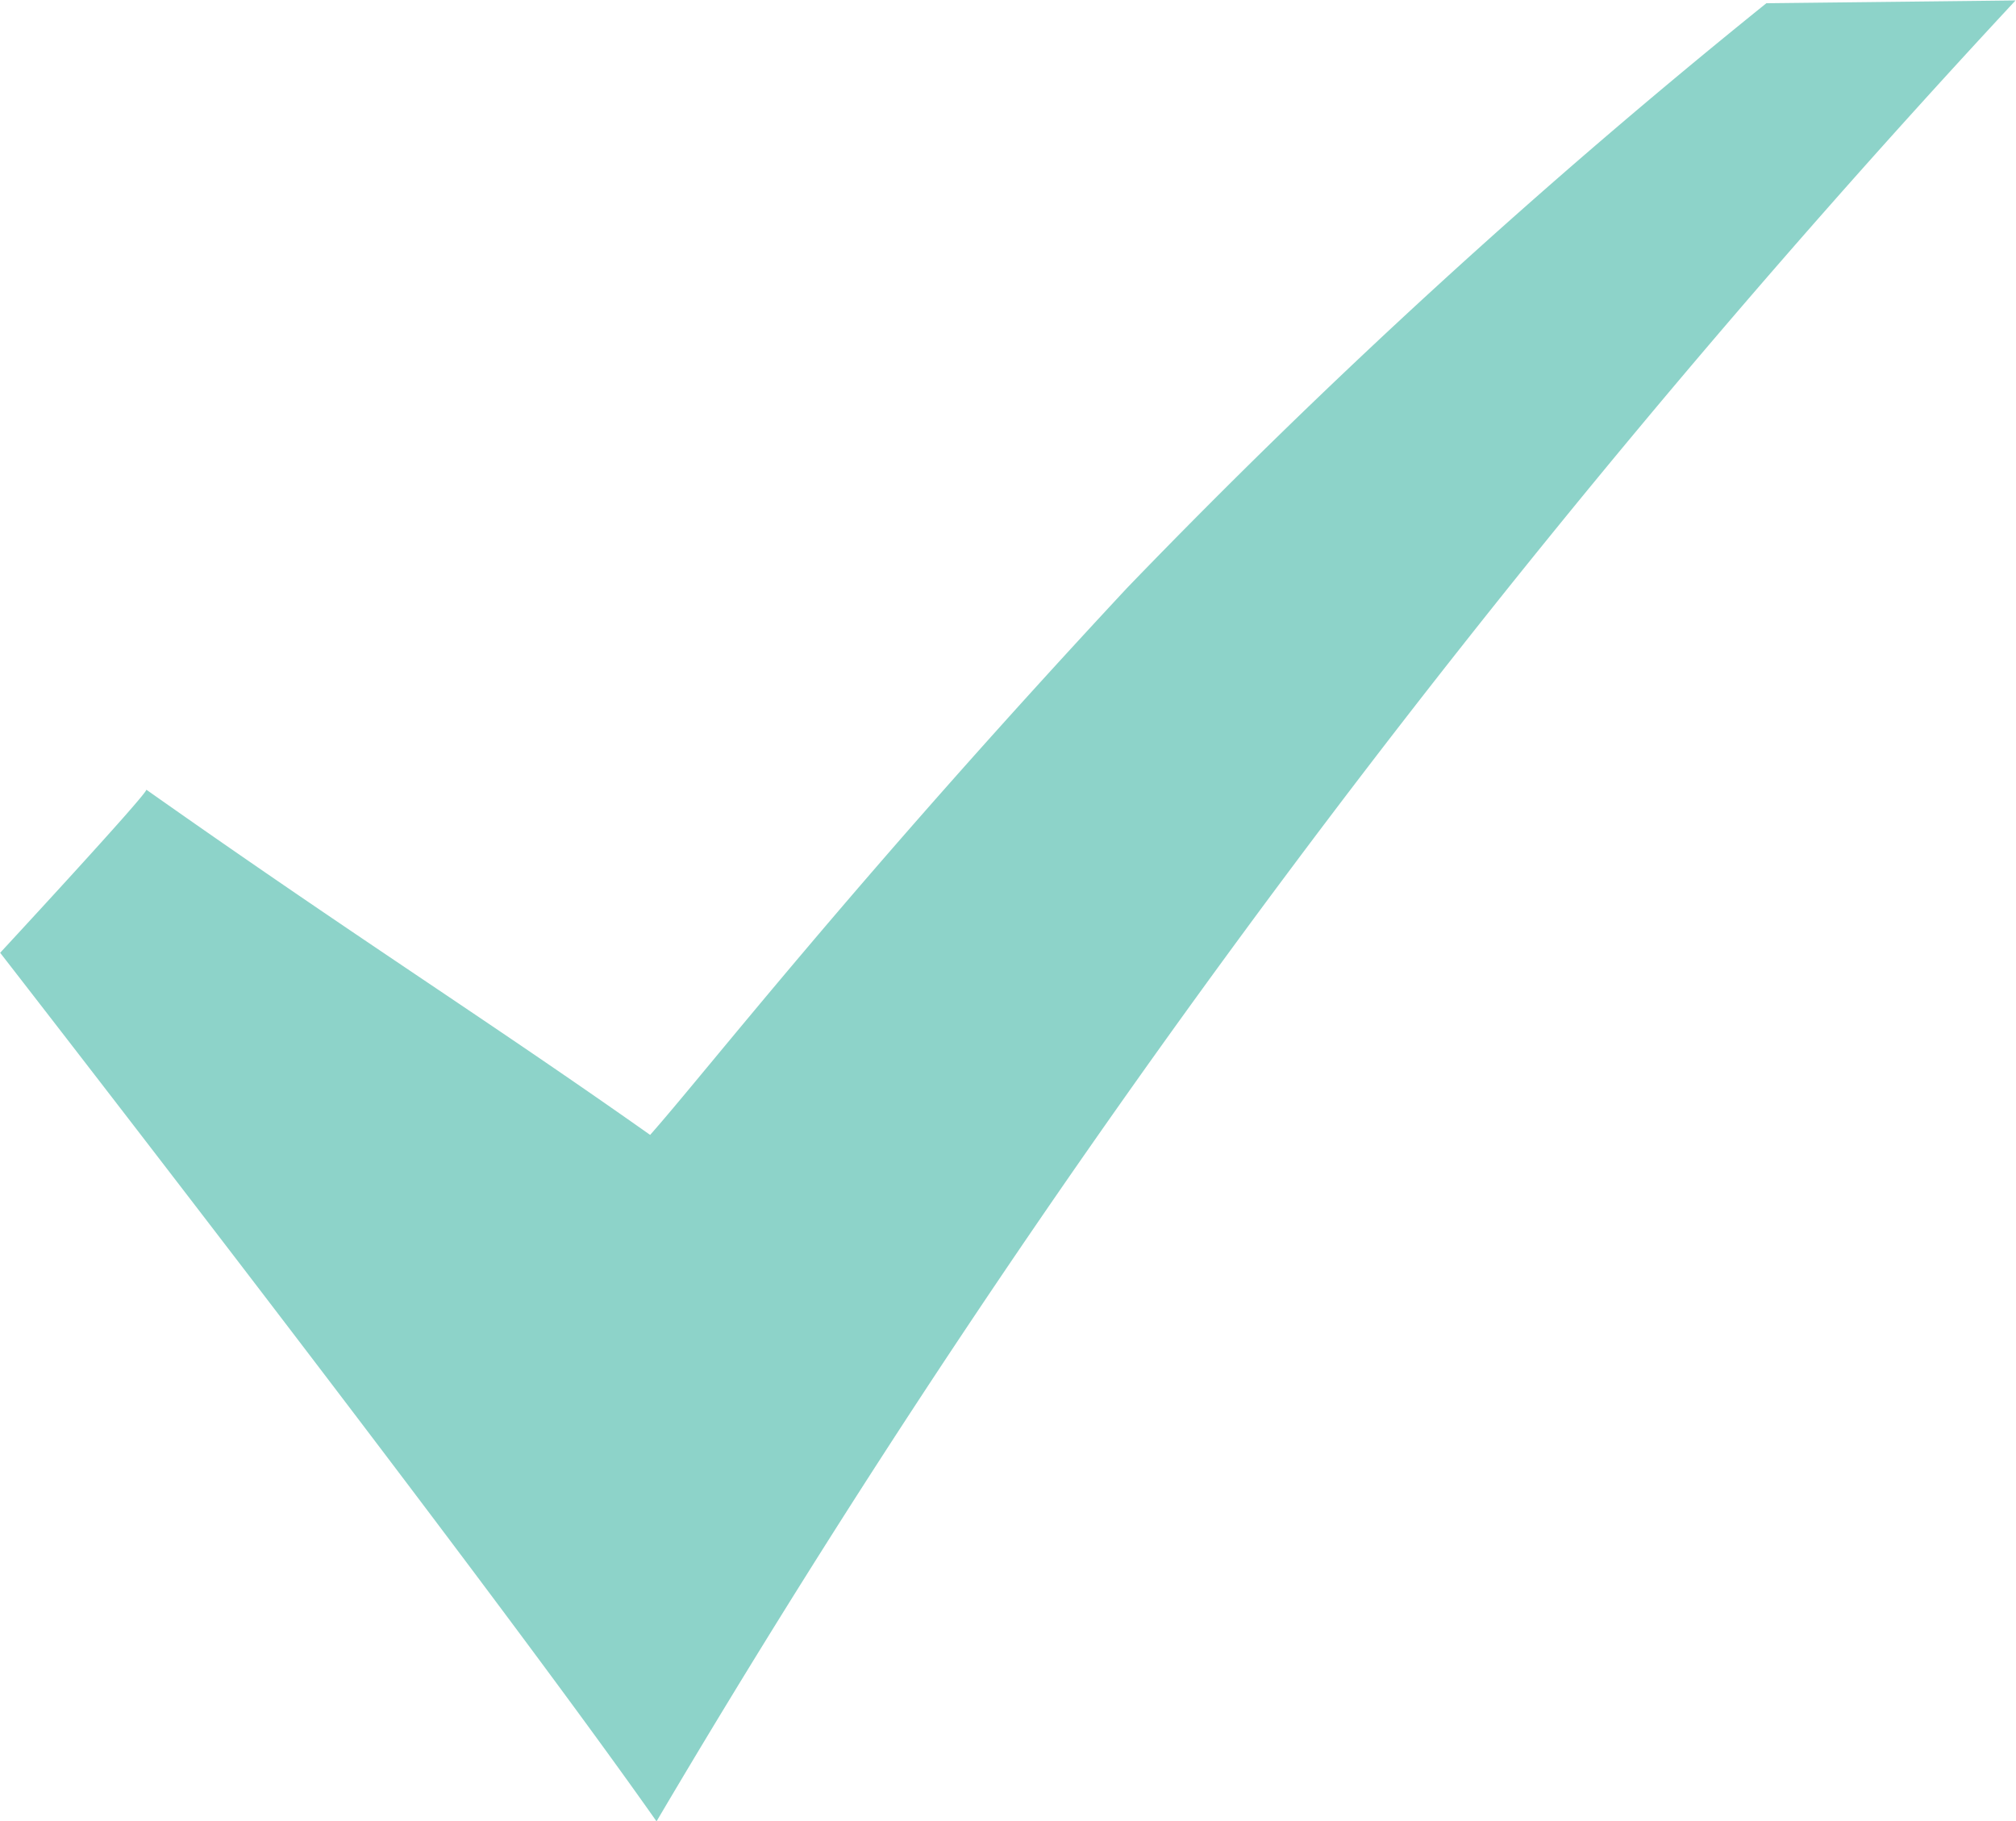 <svg xmlns="http://www.w3.org/2000/svg" width="49.813" height="45" viewBox="0 0 49.813 45">
  <defs>
    <style>
      .cls-1 {
        fill: #8dd3c9;
        fill-rule: evenodd;
      }
    </style>
  </defs>
  <path class="cls-1" d="M421.615,1928.45c5.275,3.72,8.326,5.62,12.449,8.53,1.365-1.54,5.02-6.25,11.781-13.51a170.4,170.4,0,0,1,15.8-14.45s6.358-.07,6.158-0.07a260.184,260.184,0,0,0-33.581,44.99c-4.374-6.22-16.218-21.46-16.218-21.46S421.682,1928.51,421.615,1928.45Z" transform="translate(-418 -1908.94)"/>
</svg>
